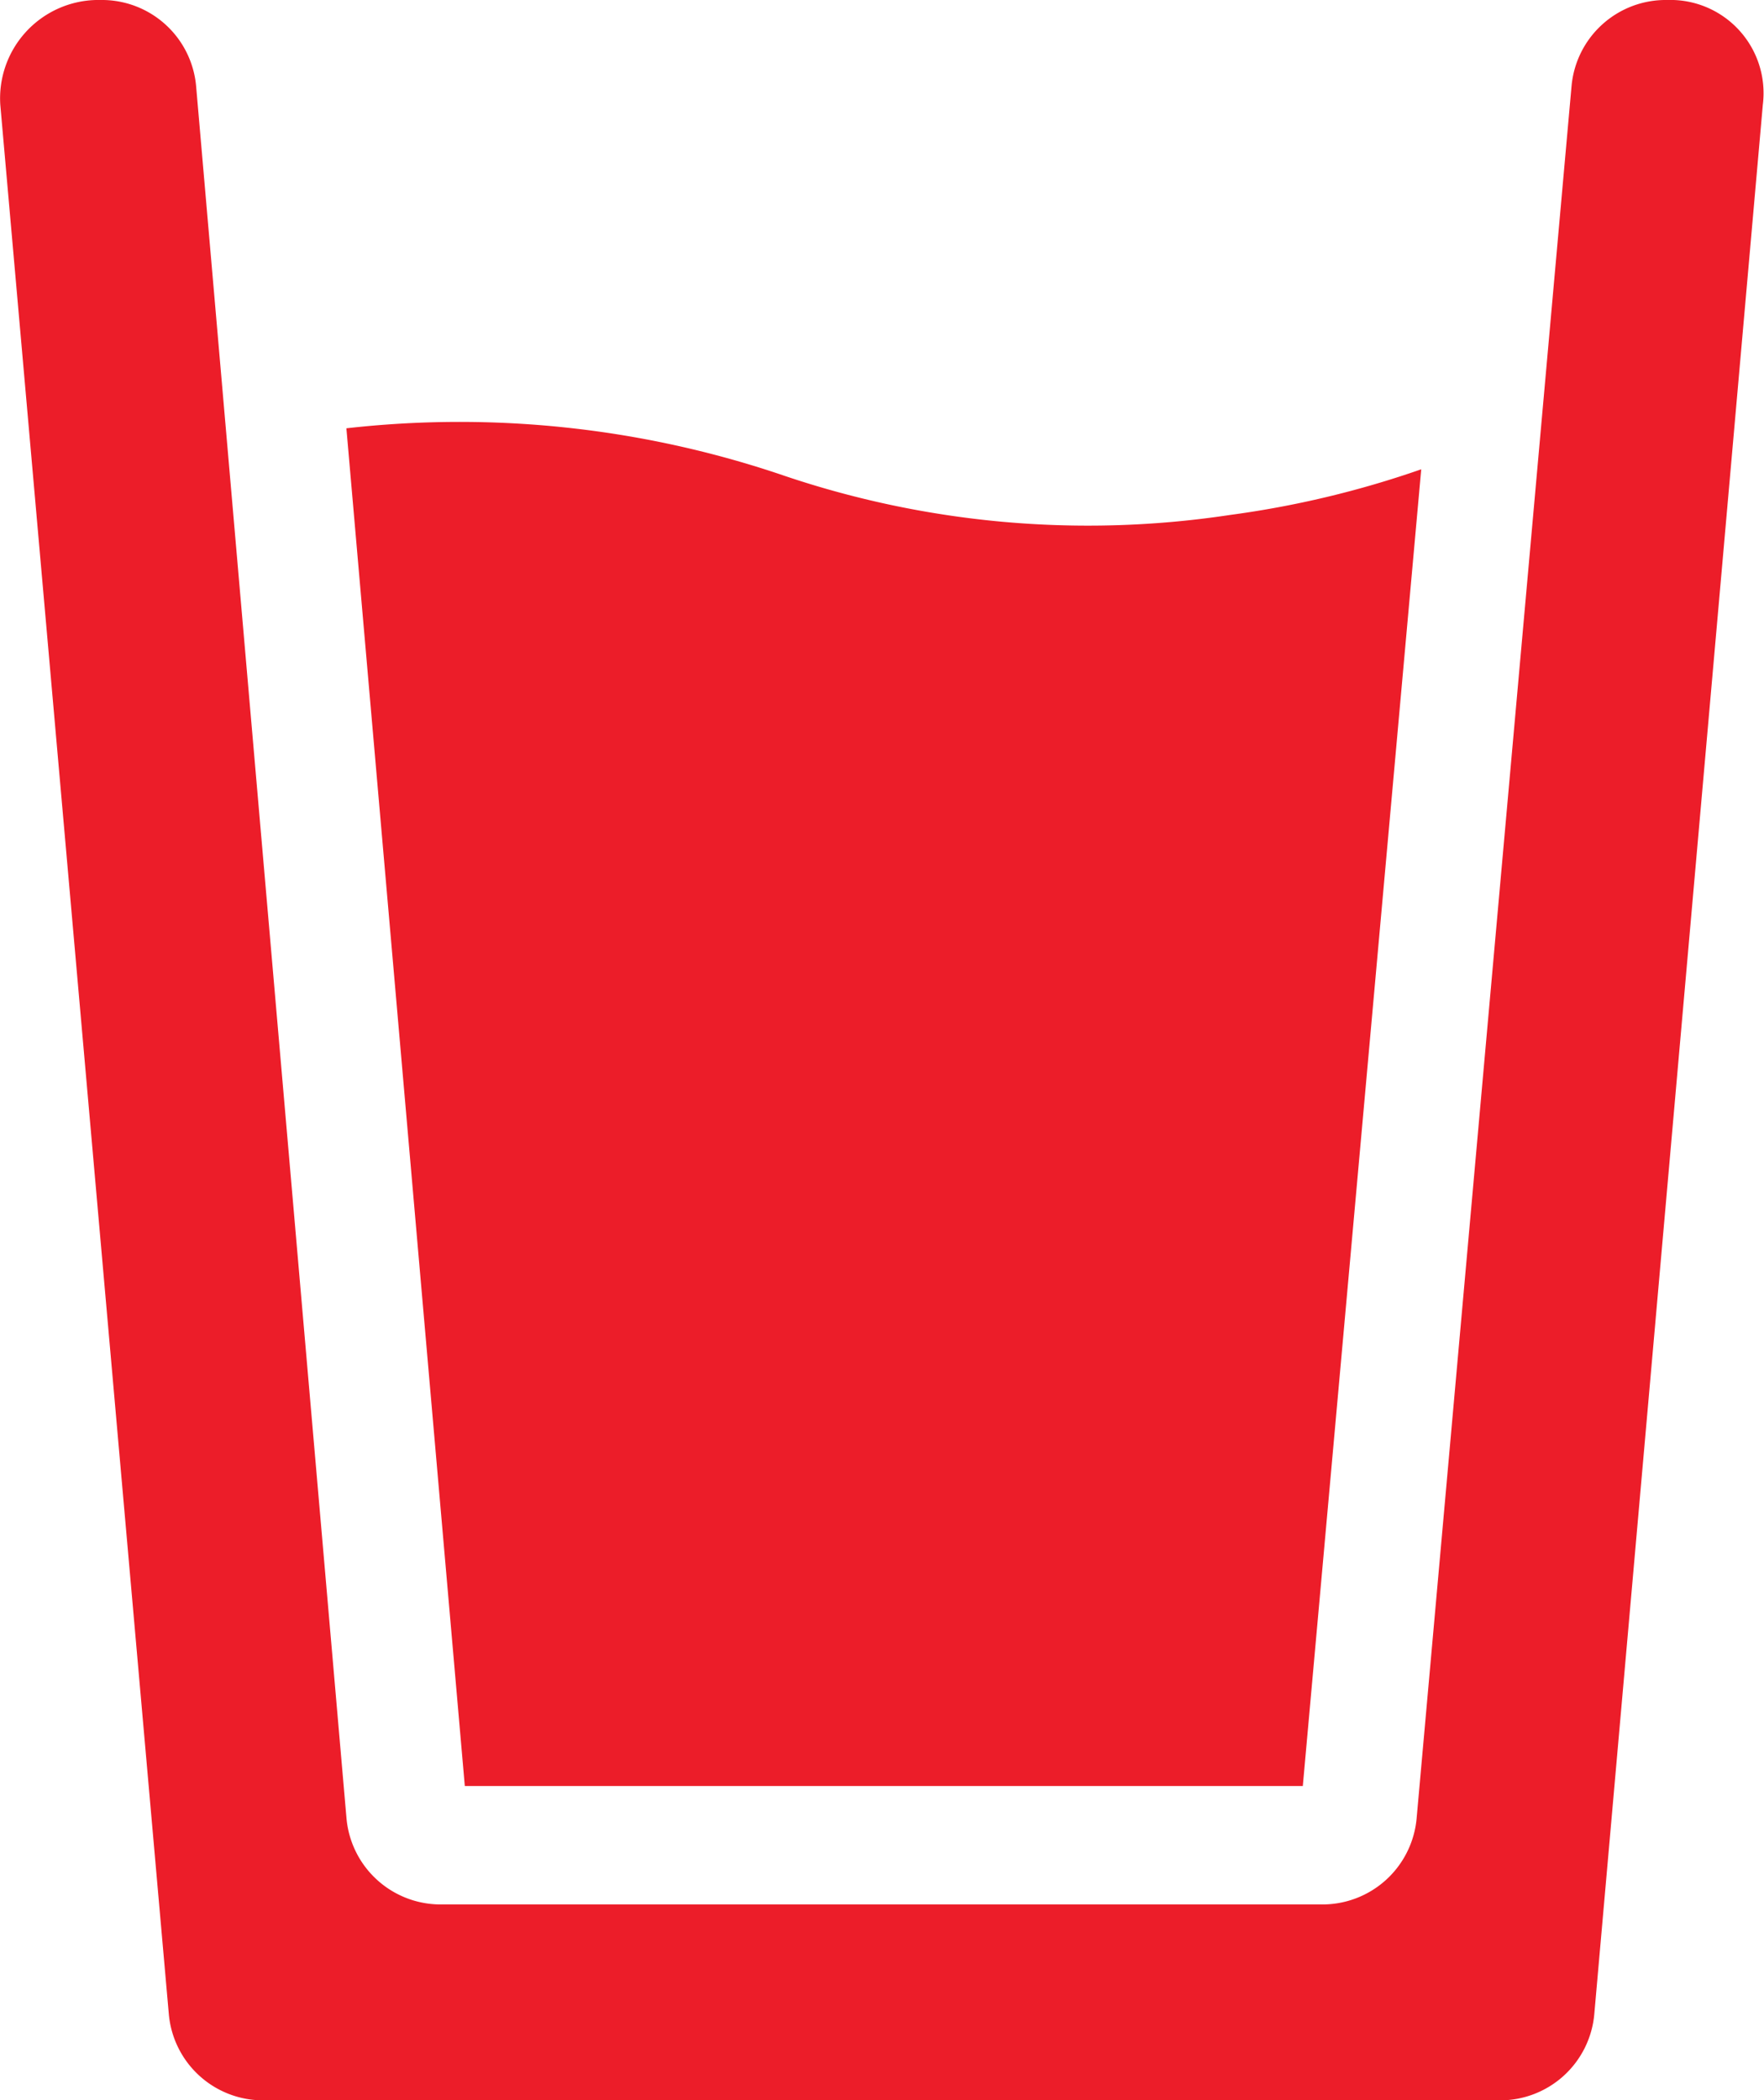 <svg id="noun-water-1830771" xmlns="http://www.w3.org/2000/svg" width="54.103" height="64.393" viewBox="0 0 54.103 64.393">
  <path id="Path_9896" data-name="Path 9896" d="M269.012,381.578l3.632-40.368a29.815,29.815,0,0,1-5.867,1.4,29.129,29.129,0,0,1-13.829-1.257,30.876,30.876,0,0,0-13.27-1.4l3.632,41.625Z" transform="translate(-229.054 -326.822)" fill="#ec1d29"/>
  <path id="Path_9897" data-name="Path 9897" d="M248.217,287.84a2.9,2.9,0,0,0-2.934,2.654l-4.749,53.079a2.9,2.9,0,0,1-2.934,2.654H210.644a2.9,2.9,0,0,1-2.934-2.654l-4.61-53.079a2.9,2.9,0,0,0-2.934-2.654h-.139a3.017,3.017,0,0,0-2.934,3.212l5.168,58.527a2.9,2.9,0,0,0,2.934,2.654h37.854a2.9,2.9,0,0,0,2.934-2.654l5.168-58.527a2.857,2.857,0,0,0-2.934-3.212Z" transform="translate(-197.084 -287.84)" fill="#ec1d29"/>
</svg>
